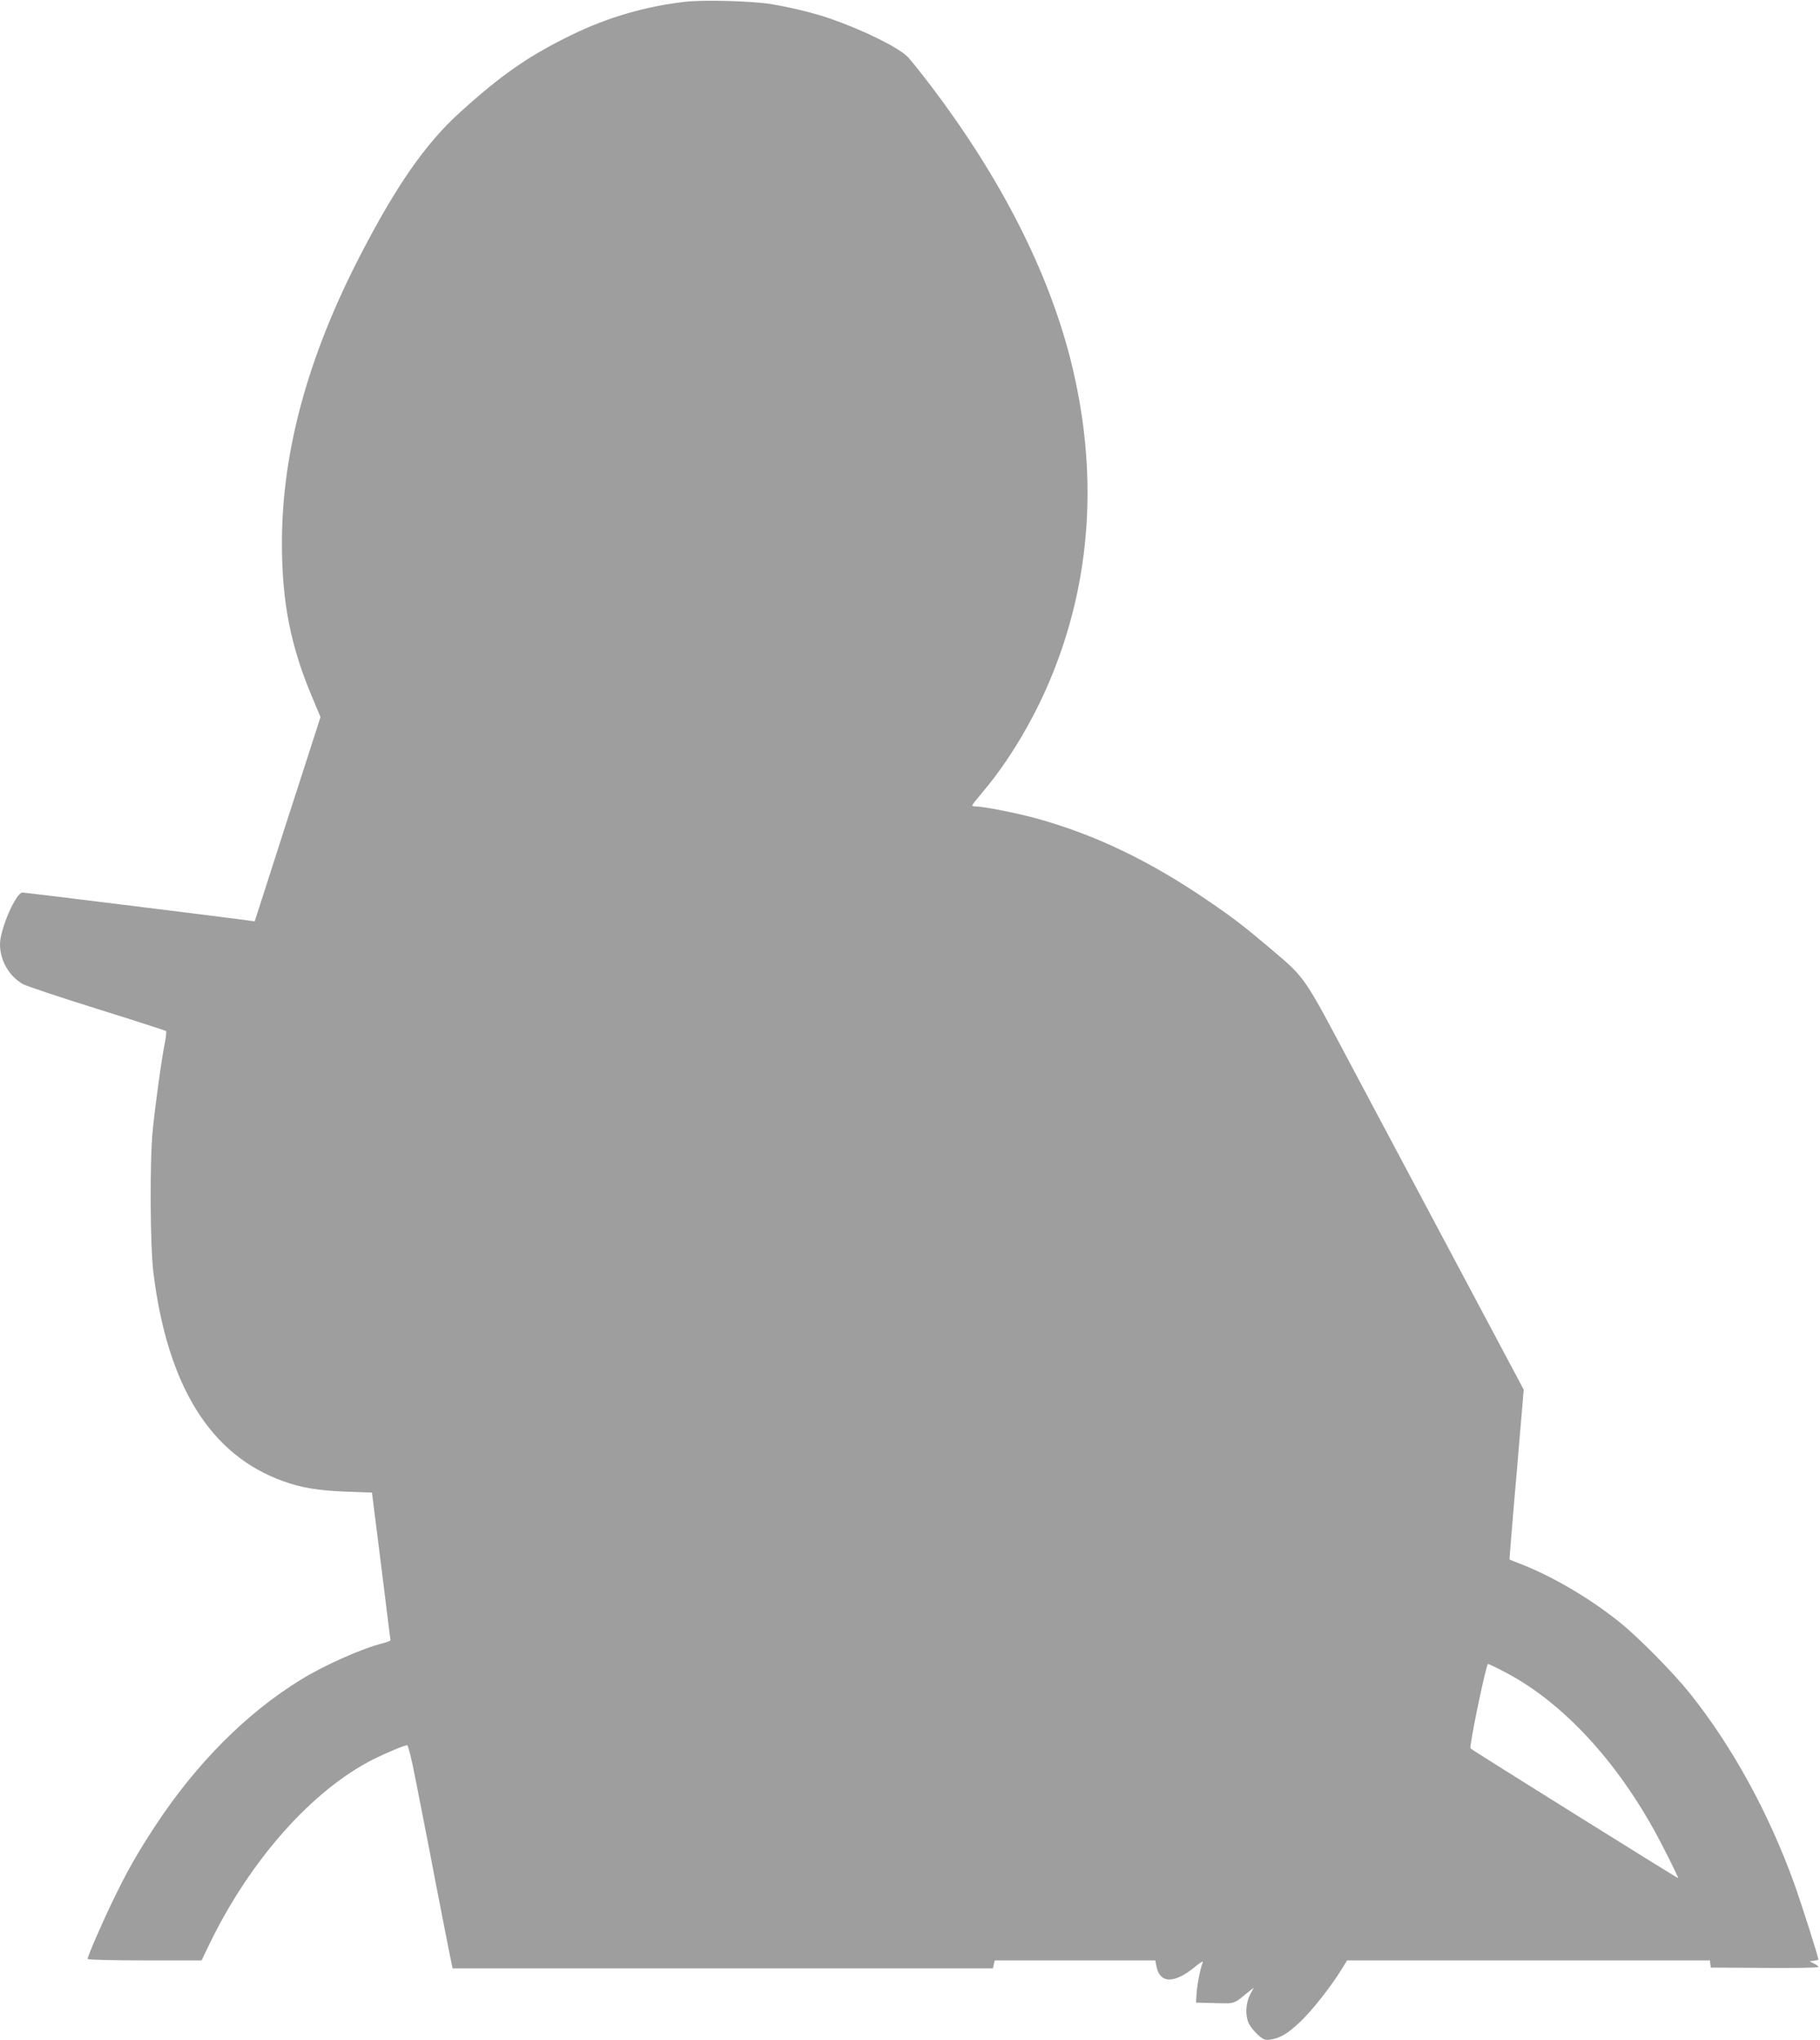<?xml version="1.0" standalone="no"?>
<!DOCTYPE svg PUBLIC "-//W3C//DTD SVG 20010904//EN"
 "http://www.w3.org/TR/2001/REC-SVG-20010904/DTD/svg10.dtd">
<svg version="1.0" xmlns="http://www.w3.org/2000/svg"
 width="1142pt" height="1280pt" viewBox="0 0 1142 1280"
 preserveAspectRatio="xMidYMid meet">
<g transform="translate(0,1280) scale(0.1,-0.1)"
fill="#9e9e9e" stroke="none">
<path d="M4301 12789 c-248 -28 -490 -98 -716 -209 -267 -130 -436 -247 -699
-485 -215 -195 -399 -458 -627 -900 -329 -637 -490 -1232 -490 -1802 0 -374
55 -650 193 -975 l49 -117 -91 -283 c-108 -333 -154 -475 -250 -776 l-72 -223
-36 5 c-70 11 -1403 176 -1421 176 -41 0 -141 -230 -141 -324 0 -102 57 -201
143 -250 23 -13 233 -83 467 -156 234 -73 428 -136 432 -139 3 -3 0 -35 -7
-71 -19 -90 -62 -399 -77 -555 -19 -195 -16 -726 5 -894 89 -709 358 -1141
813 -1304 116 -42 219 -59 393 -66 l165 -6 58 -460 c31 -253 58 -463 58 -466
0 -4 -21 -12 -47 -19 -130 -32 -368 -138 -514 -228 -341 -209 -656 -525 -913
-915 -117 -179 -178 -286 -271 -479 -73 -152 -155 -342 -155 -359 0 -5 157 -9
358 -9 l357 0 47 98 c256 530 646 970 1033 1165 81 40 193 87 210 87 6 0 29
-91 54 -222 24 -123 61 -311 82 -418 20 -107 60 -312 88 -455 28 -143 53 -270
56 -282 l5 -23 1695 0 1695 0 6 25 6 25 504 0 503 0 7 -35 c21 -113 114 -113
248 -1 36 29 48 35 42 21 -15 -40 -35 -141 -38 -195 l-3 -55 119 -3 c130 -3
112 -9 212 72 l31 25 -24 -46 c-27 -55 -30 -129 -7 -179 9 -18 34 -50 56 -70
35 -31 46 -36 78 -31 61 8 110 37 189 112 74 70 192 220 258 327 l36 58 1138
0 1138 0 3 -22 3 -23 338 -2 c185 -2 337 1 337 6 0 4 -12 14 -27 21 l-28 14
28 4 c15 2 27 5 27 7 0 17 -111 365 -154 483 -161 444 -388 856 -652 1187
-105 131 -325 354 -444 449 -179 144 -408 279 -600 356 -47 18 -86 34 -88 35
-1 1 18 241 44 534 l45 532 -387 727 c-213 400 -517 972 -677 1272 -325 613
-301 578 -532 774 -156 132 -223 184 -375 288 -373 256 -717 421 -1090 524
-121 33 -328 74 -376 74 -13 0 -24 3 -24 6 0 4 31 43 69 88 157 186 306 433
414 686 268 631 313 1320 133 2029 -142 555 -436 1132 -869 1705 -67 88 -135
173 -152 190 -60 60 -280 168 -485 239 -103 36 -257 73 -376 92 -122 19 -419
27 -533 14z m5122 -10470 c353 -177 692 -530 949 -989 53 -94 158 -303 158
-314 0 -4 -1290 801 -1303 814 -10 9 98 530 110 530 3 0 42 -18 86 -41z"/>
</g>
</svg>
